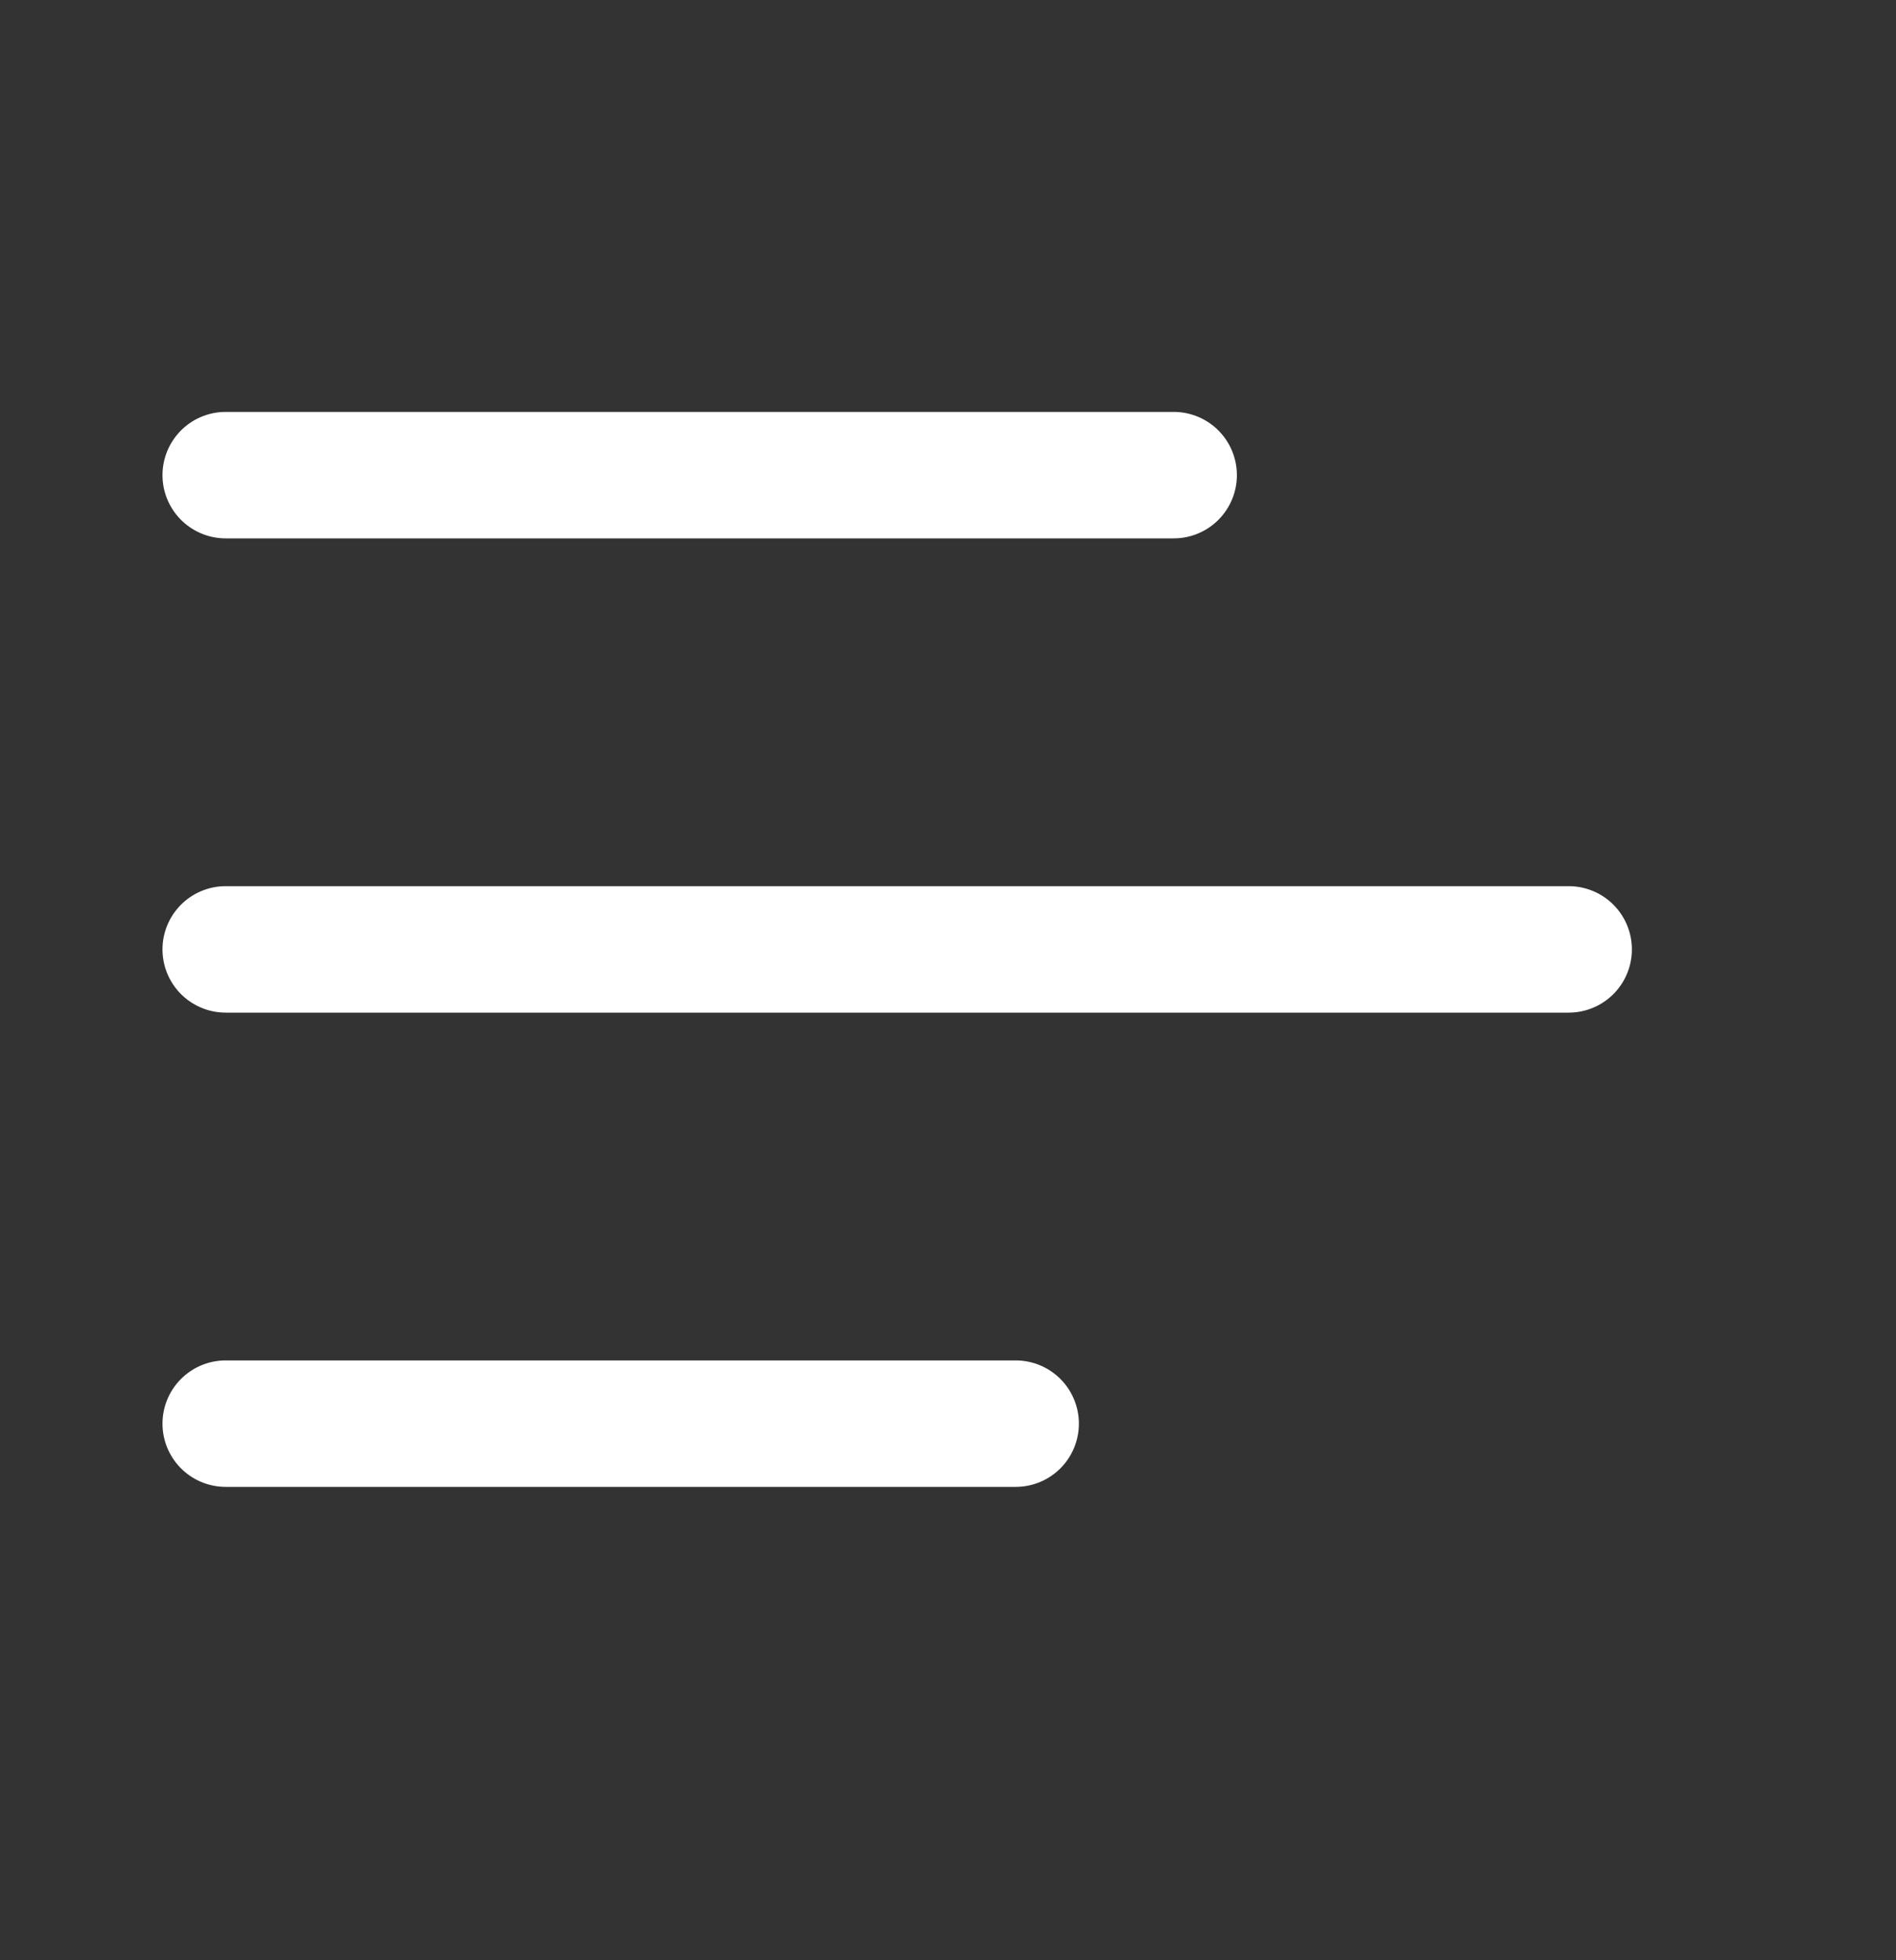 <svg width="30" height="31" viewBox="0 0 30 31" fill="none" xmlns="http://www.w3.org/2000/svg">
<rect x="0" y="0" width="30" height="31" fill="#333333" stroke="none"/>
<path d="M24.821 15.014H3.571" stroke="white" stroke-width="2" stroke-linecap="round" stroke-linejoin="round"/>
<path d="M18.571 7.514H3.571" stroke="white" stroke-width="2" stroke-linecap="round" stroke-linejoin="round"/>
<path d="M16.071 22.514H3.571" stroke="white" stroke-width="2" stroke-linecap="round" stroke-linejoin="round"/>
</svg>
